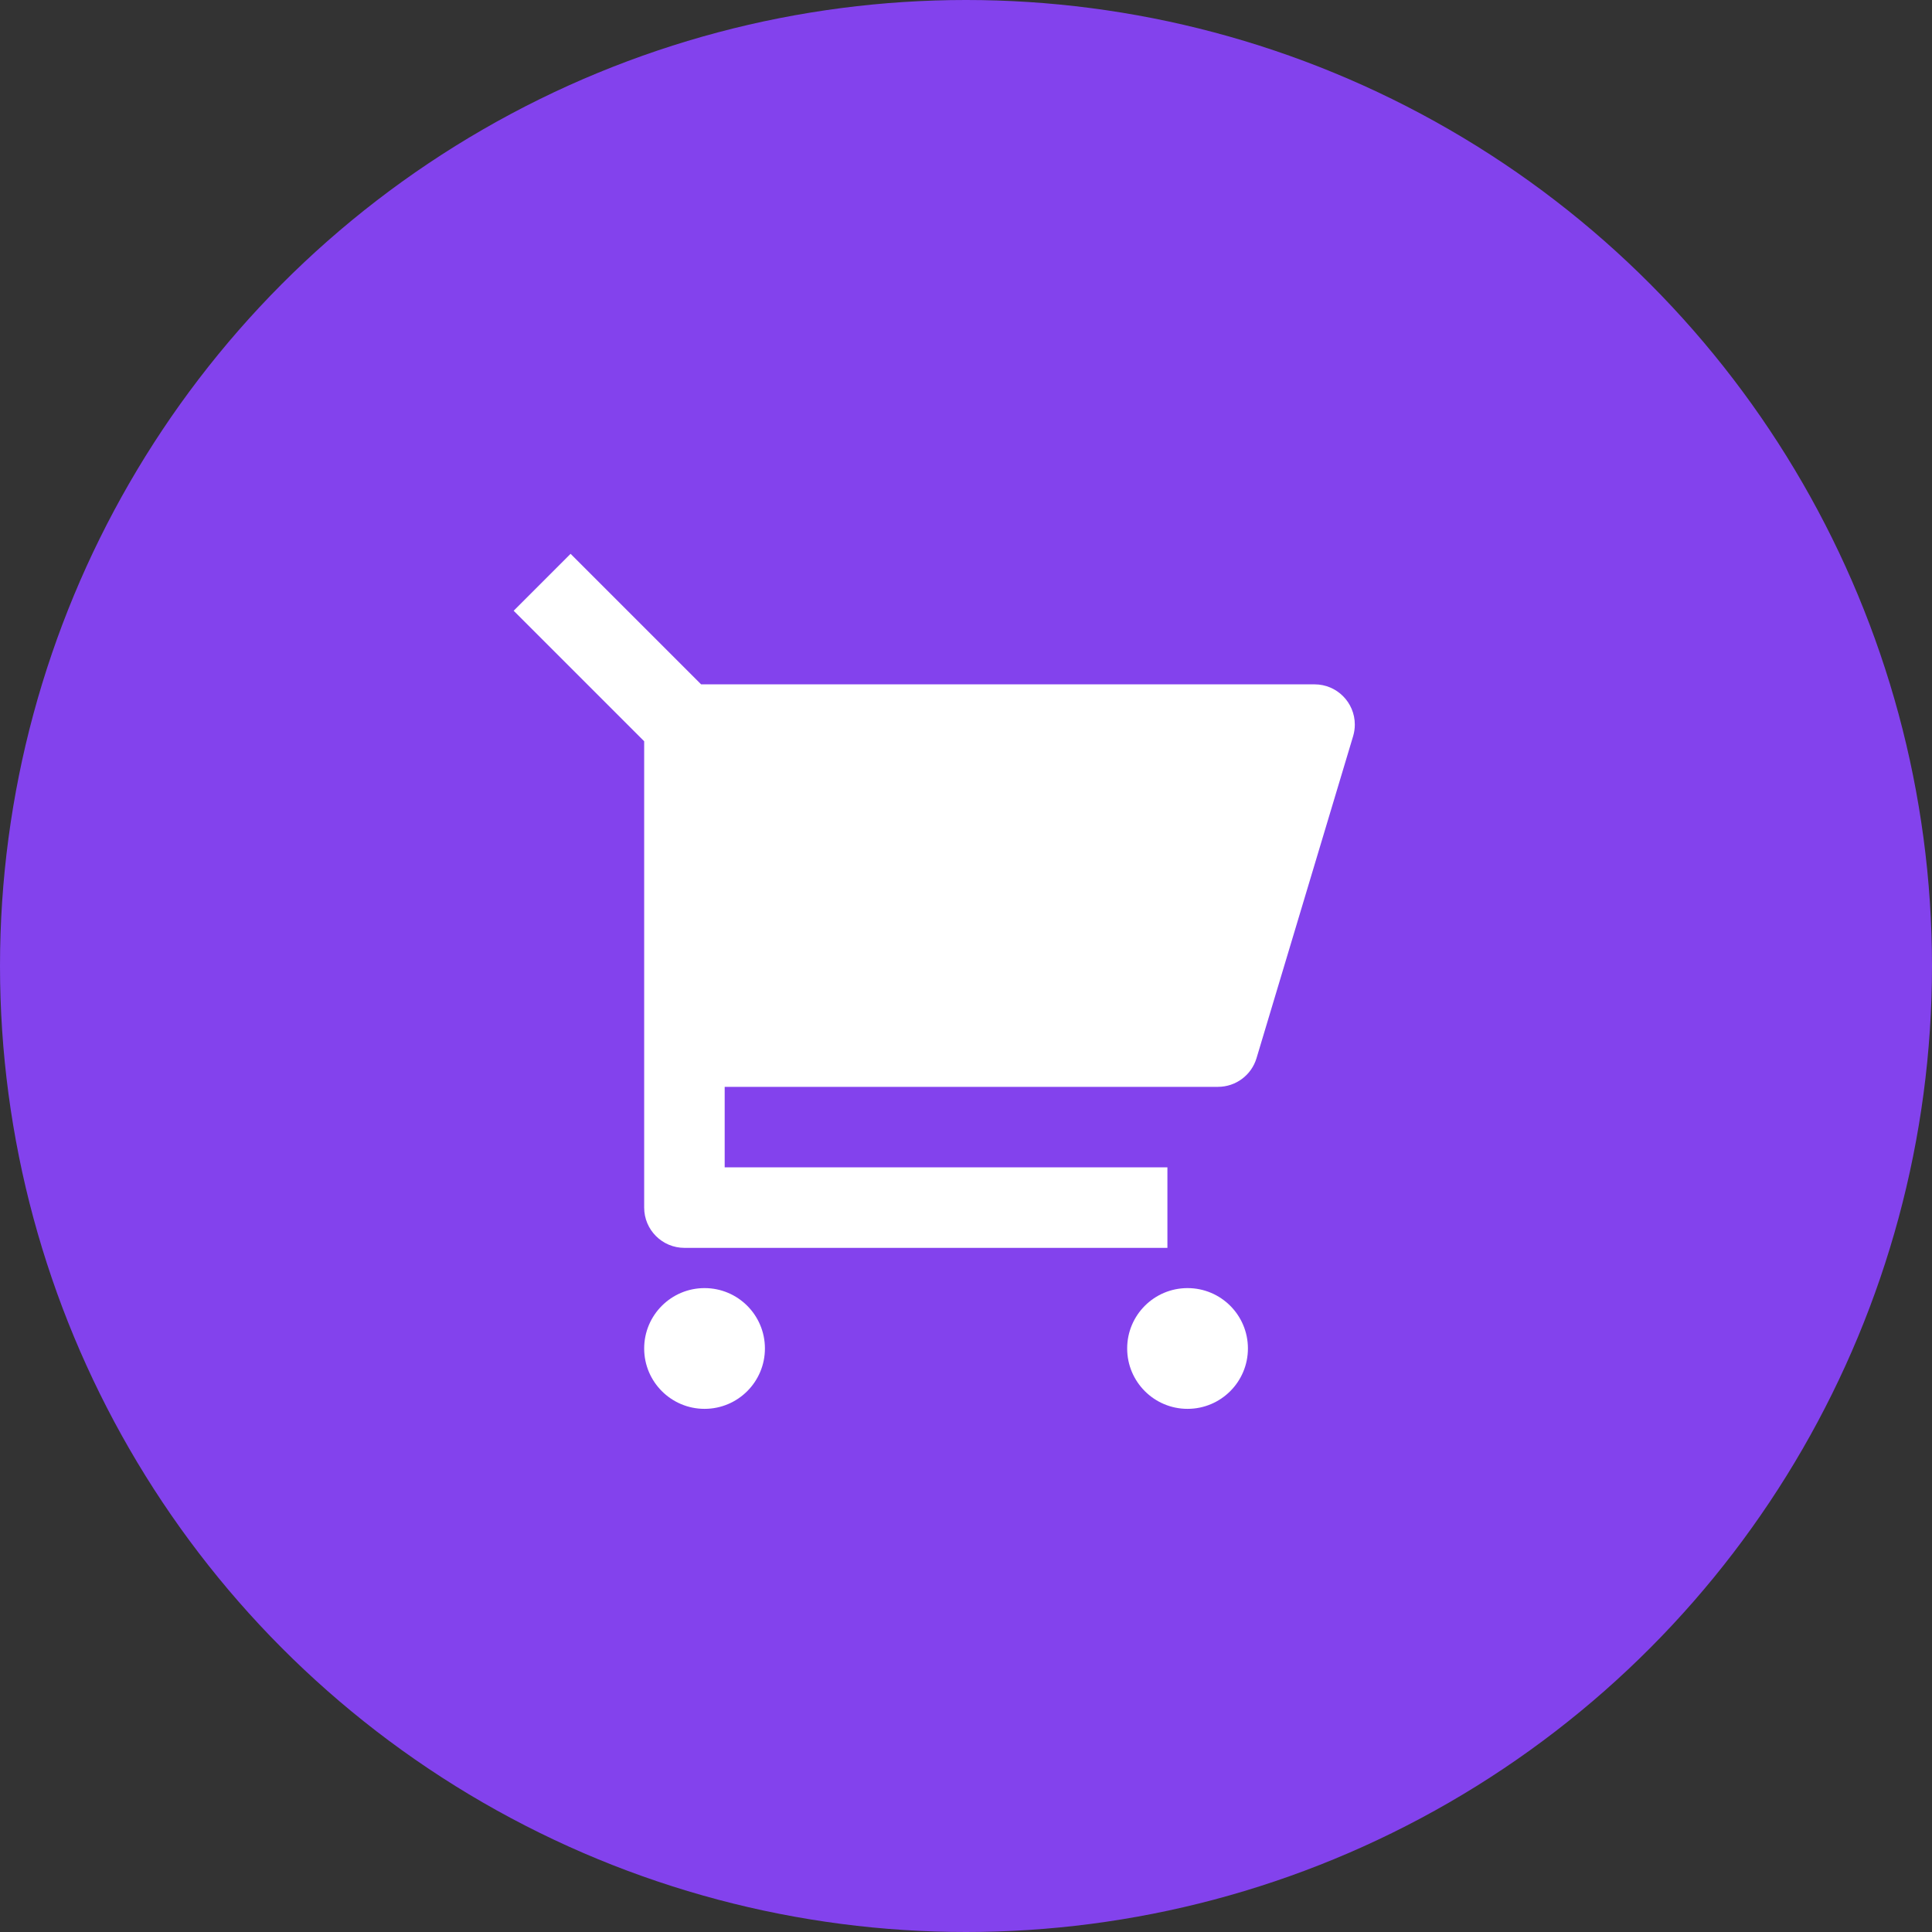 <svg width="64" height="64" viewBox="0 0 64 64" fill="none" xmlns="http://www.w3.org/2000/svg">
<rect x="0" y="0" width="64" height="64" fill="#333333" stroke="none"/>
<circle cx="32" cy="32" r="32" fill="#8342ED"/>
<path d="M21.339 24.555L17.016 20.232L18.901 18.346L23.225 22.67H43.547C44.283 22.67 44.88 23.267 44.88 24.003C44.88 24.133 44.861 24.262 44.824 24.386L41.624 35.053C41.455 35.617 40.936 36.003 40.347 36.003H24.006V38.67H38.672V41.337H22.672C21.936 41.337 21.339 40.74 21.339 40.003V24.555ZM23.339 46.67C22.235 46.67 21.339 45.774 21.339 44.67C21.339 43.565 22.235 42.67 23.339 42.67C24.444 42.67 25.339 43.565 25.339 44.67C25.339 45.774 24.444 46.67 23.339 46.67ZM39.339 46.67C38.234 46.67 37.339 45.774 37.339 44.67C37.339 43.565 38.234 42.67 39.339 42.67C40.444 42.67 41.339 43.565 41.339 44.67C41.339 45.774 40.444 46.67 39.339 46.67Z" fill="white"/>
</svg>
